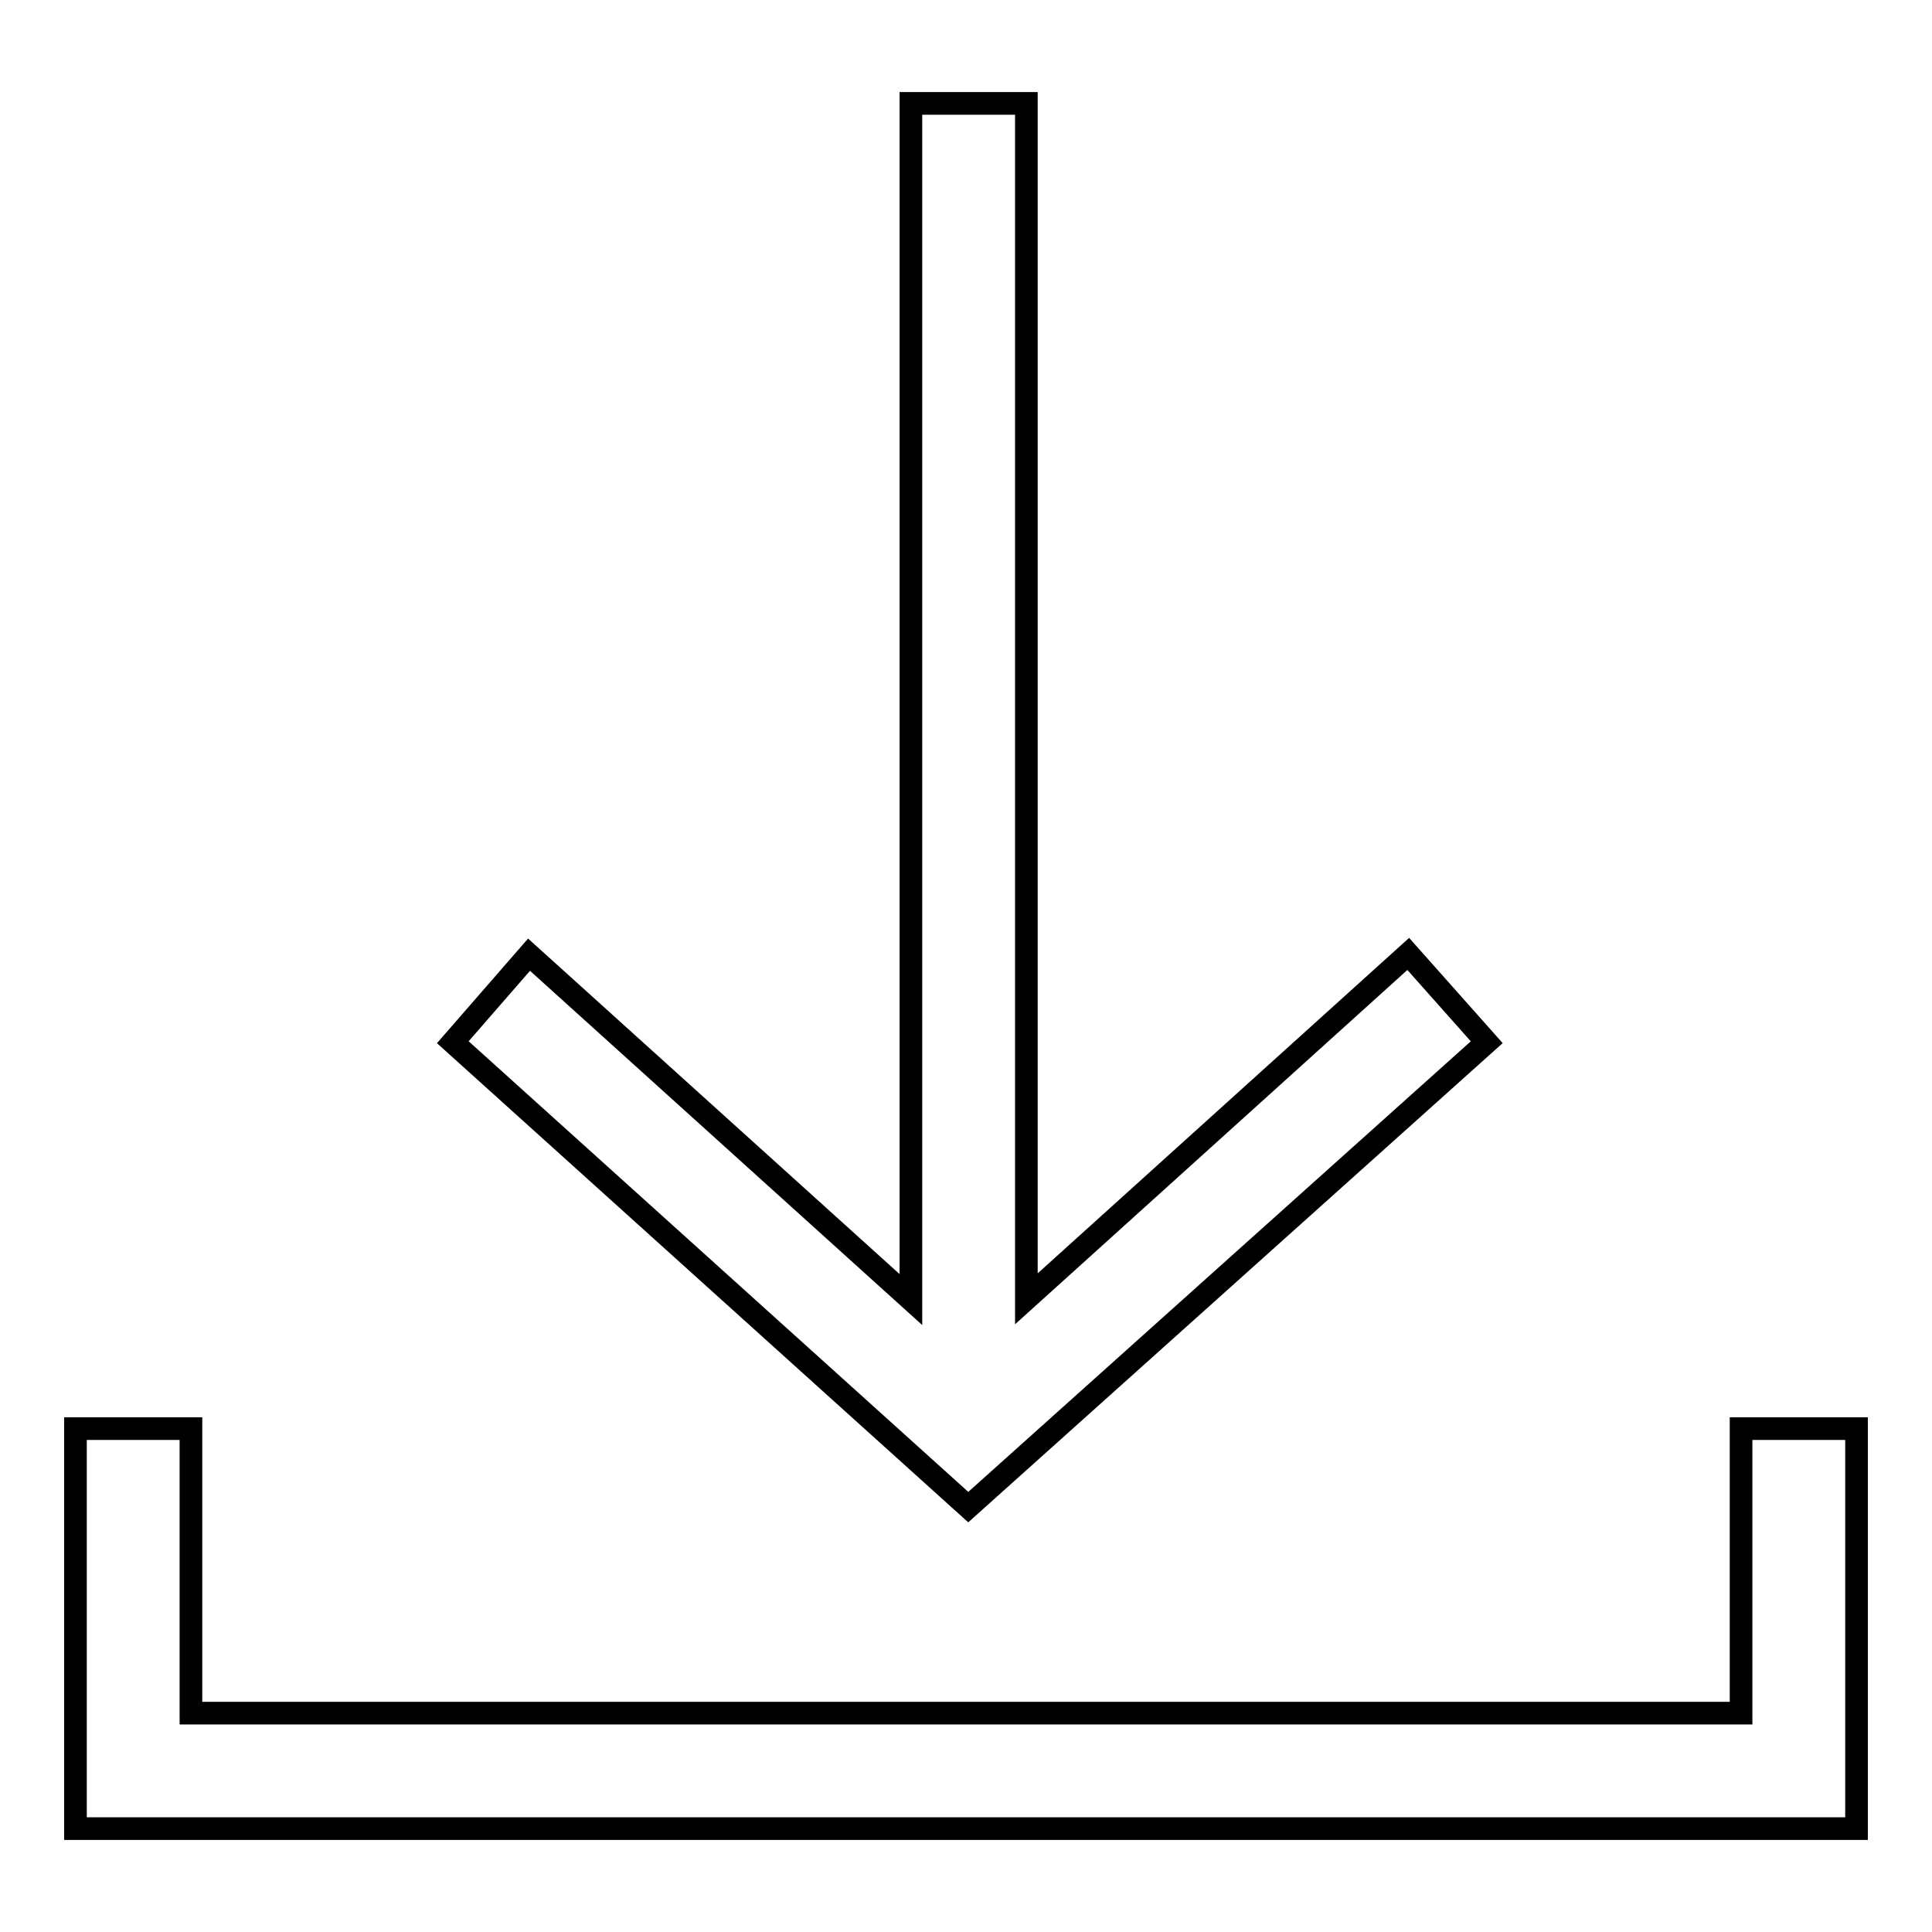 <?xml version="1.0" encoding="utf-8"?>
<!-- Svg Vector Icons : http://www.onlinewebfonts.com/icon -->
<!DOCTYPE svg PUBLIC "-//W3C//DTD SVG 1.1//EN" "http://www.w3.org/Graphics/SVG/1.1/DTD/svg11.dtd">
<svg version="1.1" xmlns="http://www.w3.org/2000/svg" xmlns:xlink="http://www.w3.org/1999/xlink" x="0px" y="0px" viewBox="0 0 256 256" enable-background="new 0 0 256 256" xml:space="preserve">
<g><g><path stroke-width="3" fill-opacity="0" stroke="#000000"  d="M230.7,189.3V227H25.3v-37.7H10v53h236v-53H230.7z"/><path stroke-width="3" fill-opacity="0" stroke="#000000"  d="M197,138.1l-10.4-11.7L136,172.1V13.7h-15.3v158.5l-50.6-45.7L60,138.1l68.3,61.6L197,138.1z"/></g></g>
</svg>